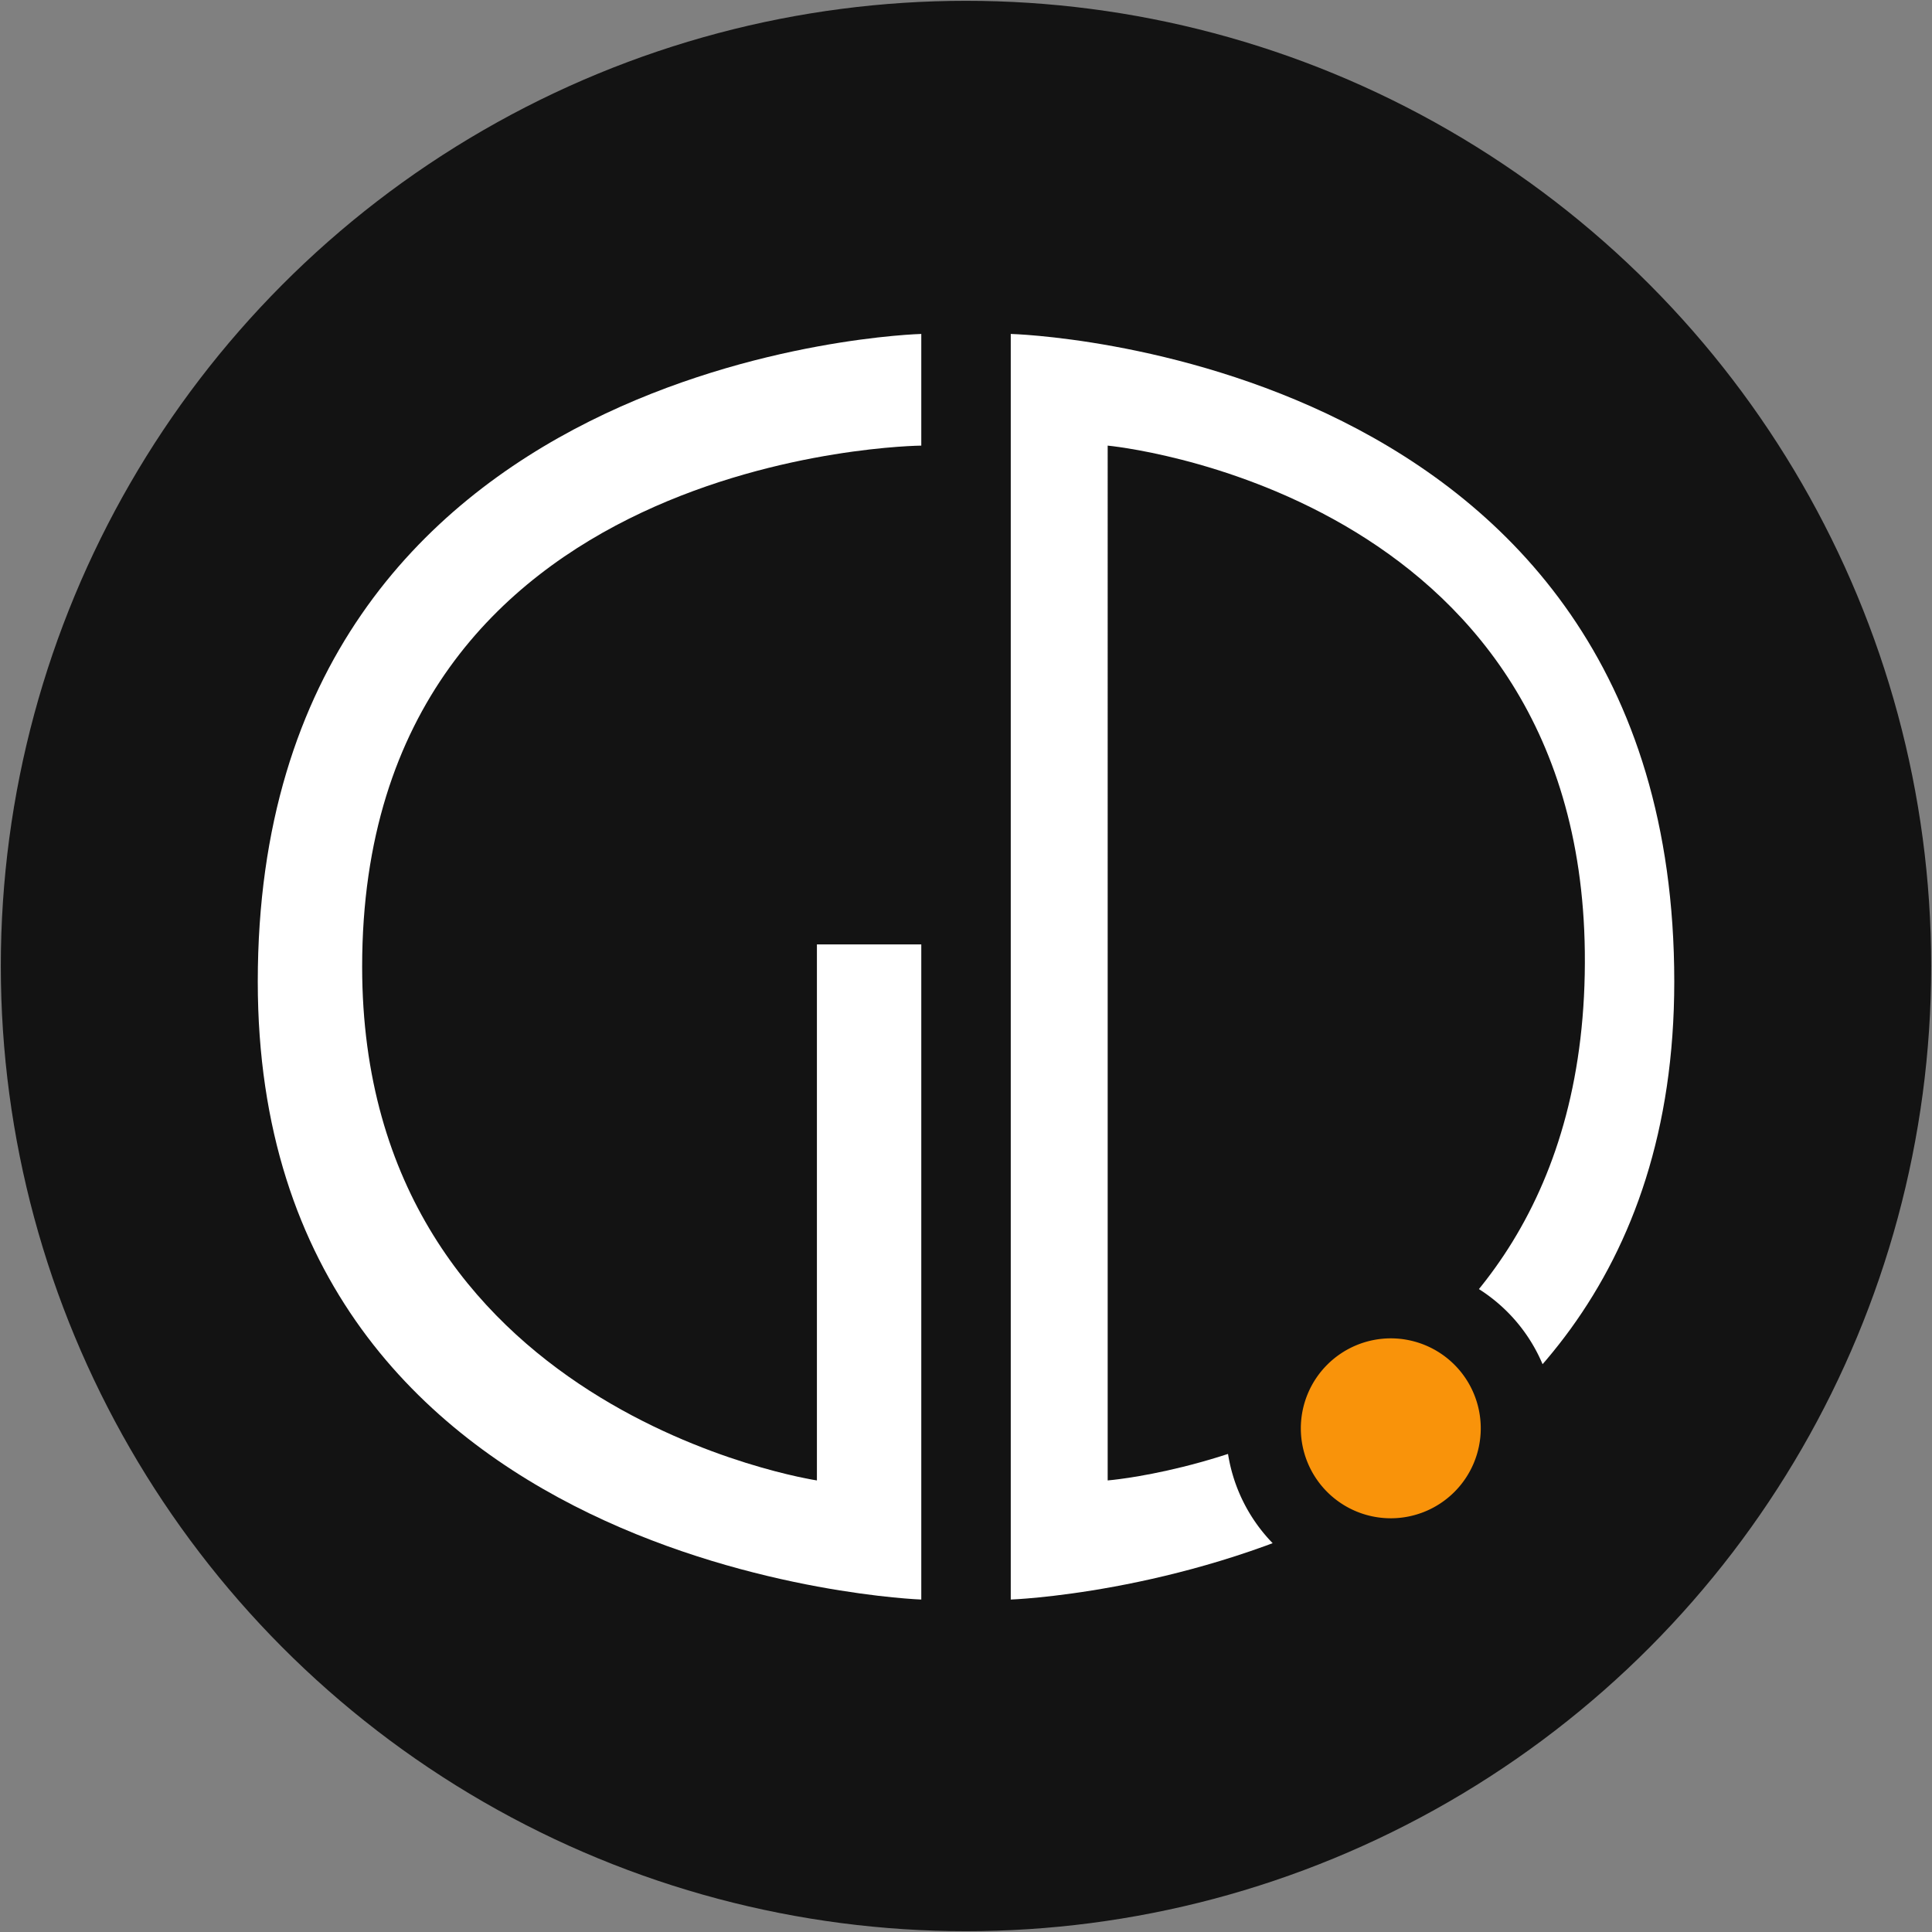 <svg xmlns="http://www.w3.org/2000/svg" width="1782" height="1782" viewBox="0 0 594 594"><rect x="0" y="0" width="594" height="594" fill="#808080" stroke="none"/><defs><style>      .cls-1 {        fill: #131313;      }      .cls-2 {        fill: #fff;      }      .cls-2, .cls-3 {        fill-rule: evenodd;      }      .cls-3 {        fill: #f9930a;        stroke: #131313;        stroke-linecap: round;        stroke-width: 23px;      }    </style></defs><circle id="Elipse_1" data-name="Elipse 1" class="cls-1" cx="297" cy="297" r="296.75"></circle><path id="Shape_1_copy_2" data-name="Shape 1 copy 2" class="cls-2" d="M310.759,137.005V102.672s204,5.255,204,199.135c0,182.737-204,189.979-204,189.979V137.005Zm29.8,0V455.163s148.462-11.68,146.7-162.512c-1.665-142.209-146.7-155.646-146.7-155.646"></path><path id="Shape_1_copy_copiar" data-name="Shape 1 copy copiar" class="cls-2" d="M251.164,290.362h32.09V491.786s-204-7.242-204-189.979c0-193.88,204-199.135,204-199.135v34.333s-171.91,1.474-171.91,160.224c0,137.02,139.82,157.934,139.82,157.934v-164.8"></path><path class="cls-3" d="M427.659,399.981a39.16,39.16,0,1,1-39.215,39.16A39.188,39.188,0,0,1,427.659,399.981Z"></path></svg>
